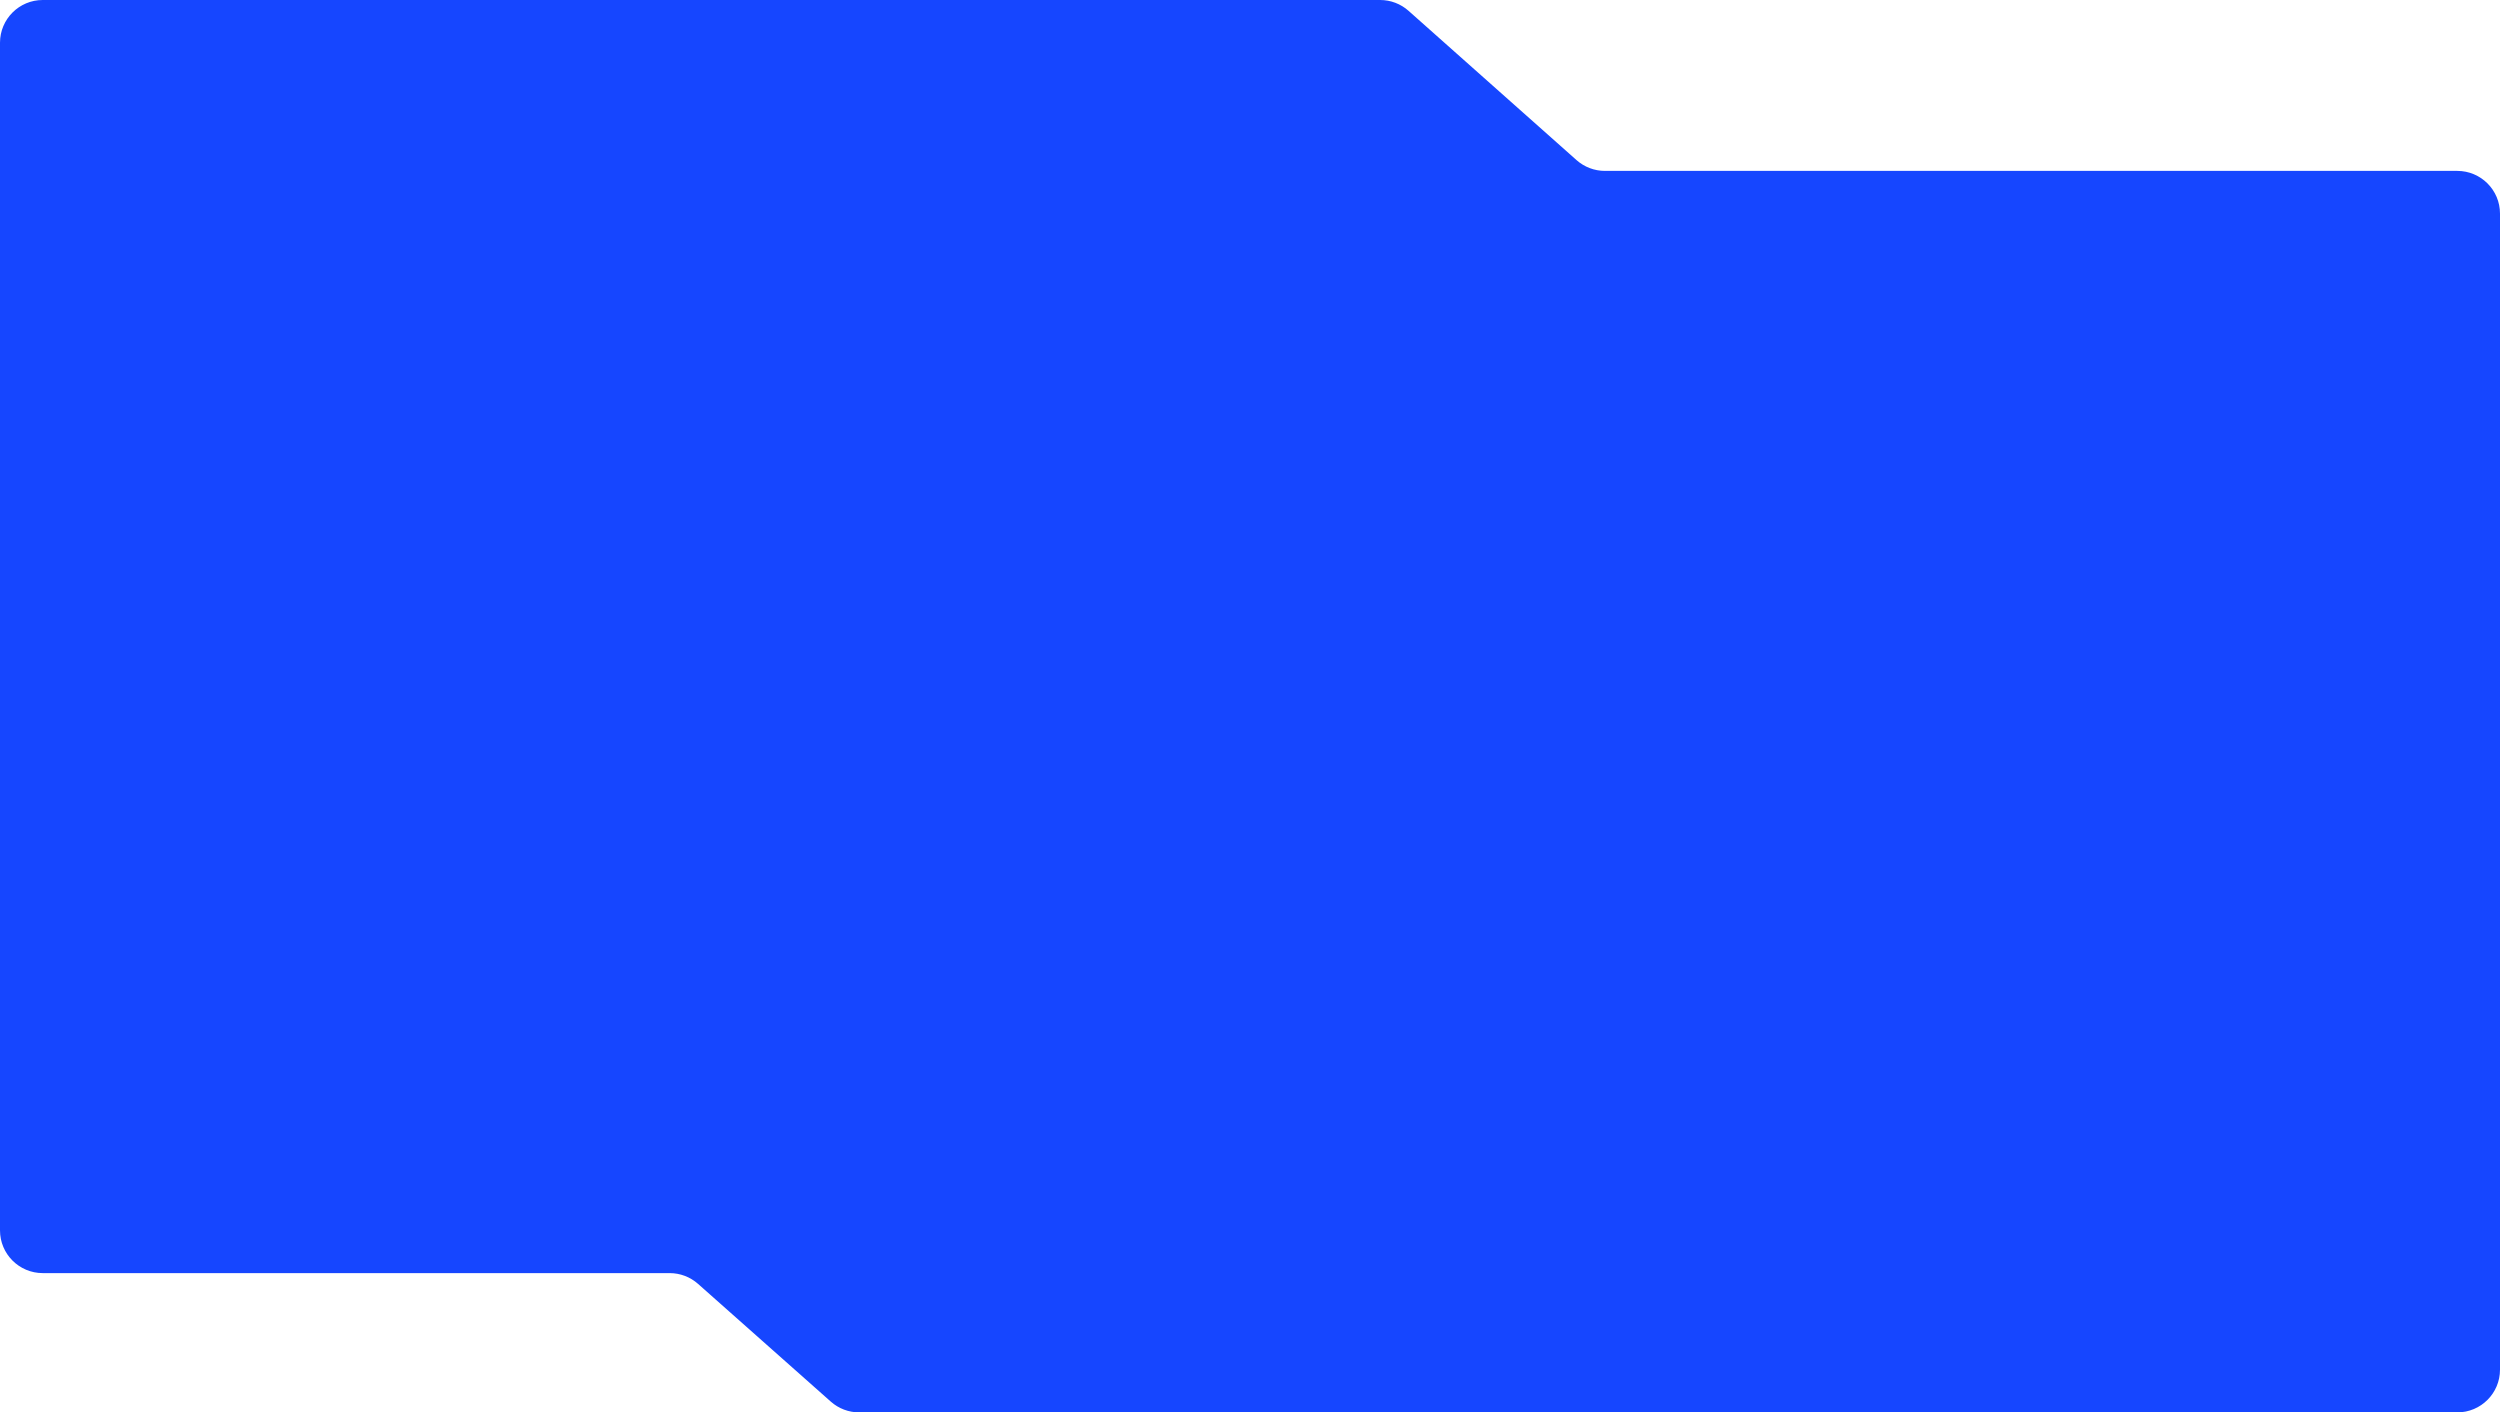 <?xml version="1.0" encoding="UTF-8"?> <svg xmlns="http://www.w3.org/2000/svg" width="1170" height="661" viewBox="0 0 1170 661" fill="none"> <path fill-rule="evenodd" clip-rule="evenodd" d="M20 0C8.954 0 0 8.954 0 20V575.815C0 586.86 8.954 595.815 20 595.815H313.409C318.299 595.815 323.02 597.607 326.679 600.852L388.821 655.963C392.48 659.208 397.201 661 402.091 661H1150C1161.05 661 1170 652.046 1170 641V99.981C1170 88.935 1161.05 79.981 1150 79.981H751.103C746.205 79.981 741.478 78.184 737.817 74.931L659.183 5.05C655.522 1.797 650.795 0 645.897 0H20Z" fill="#1646FF"></path> </svg> 